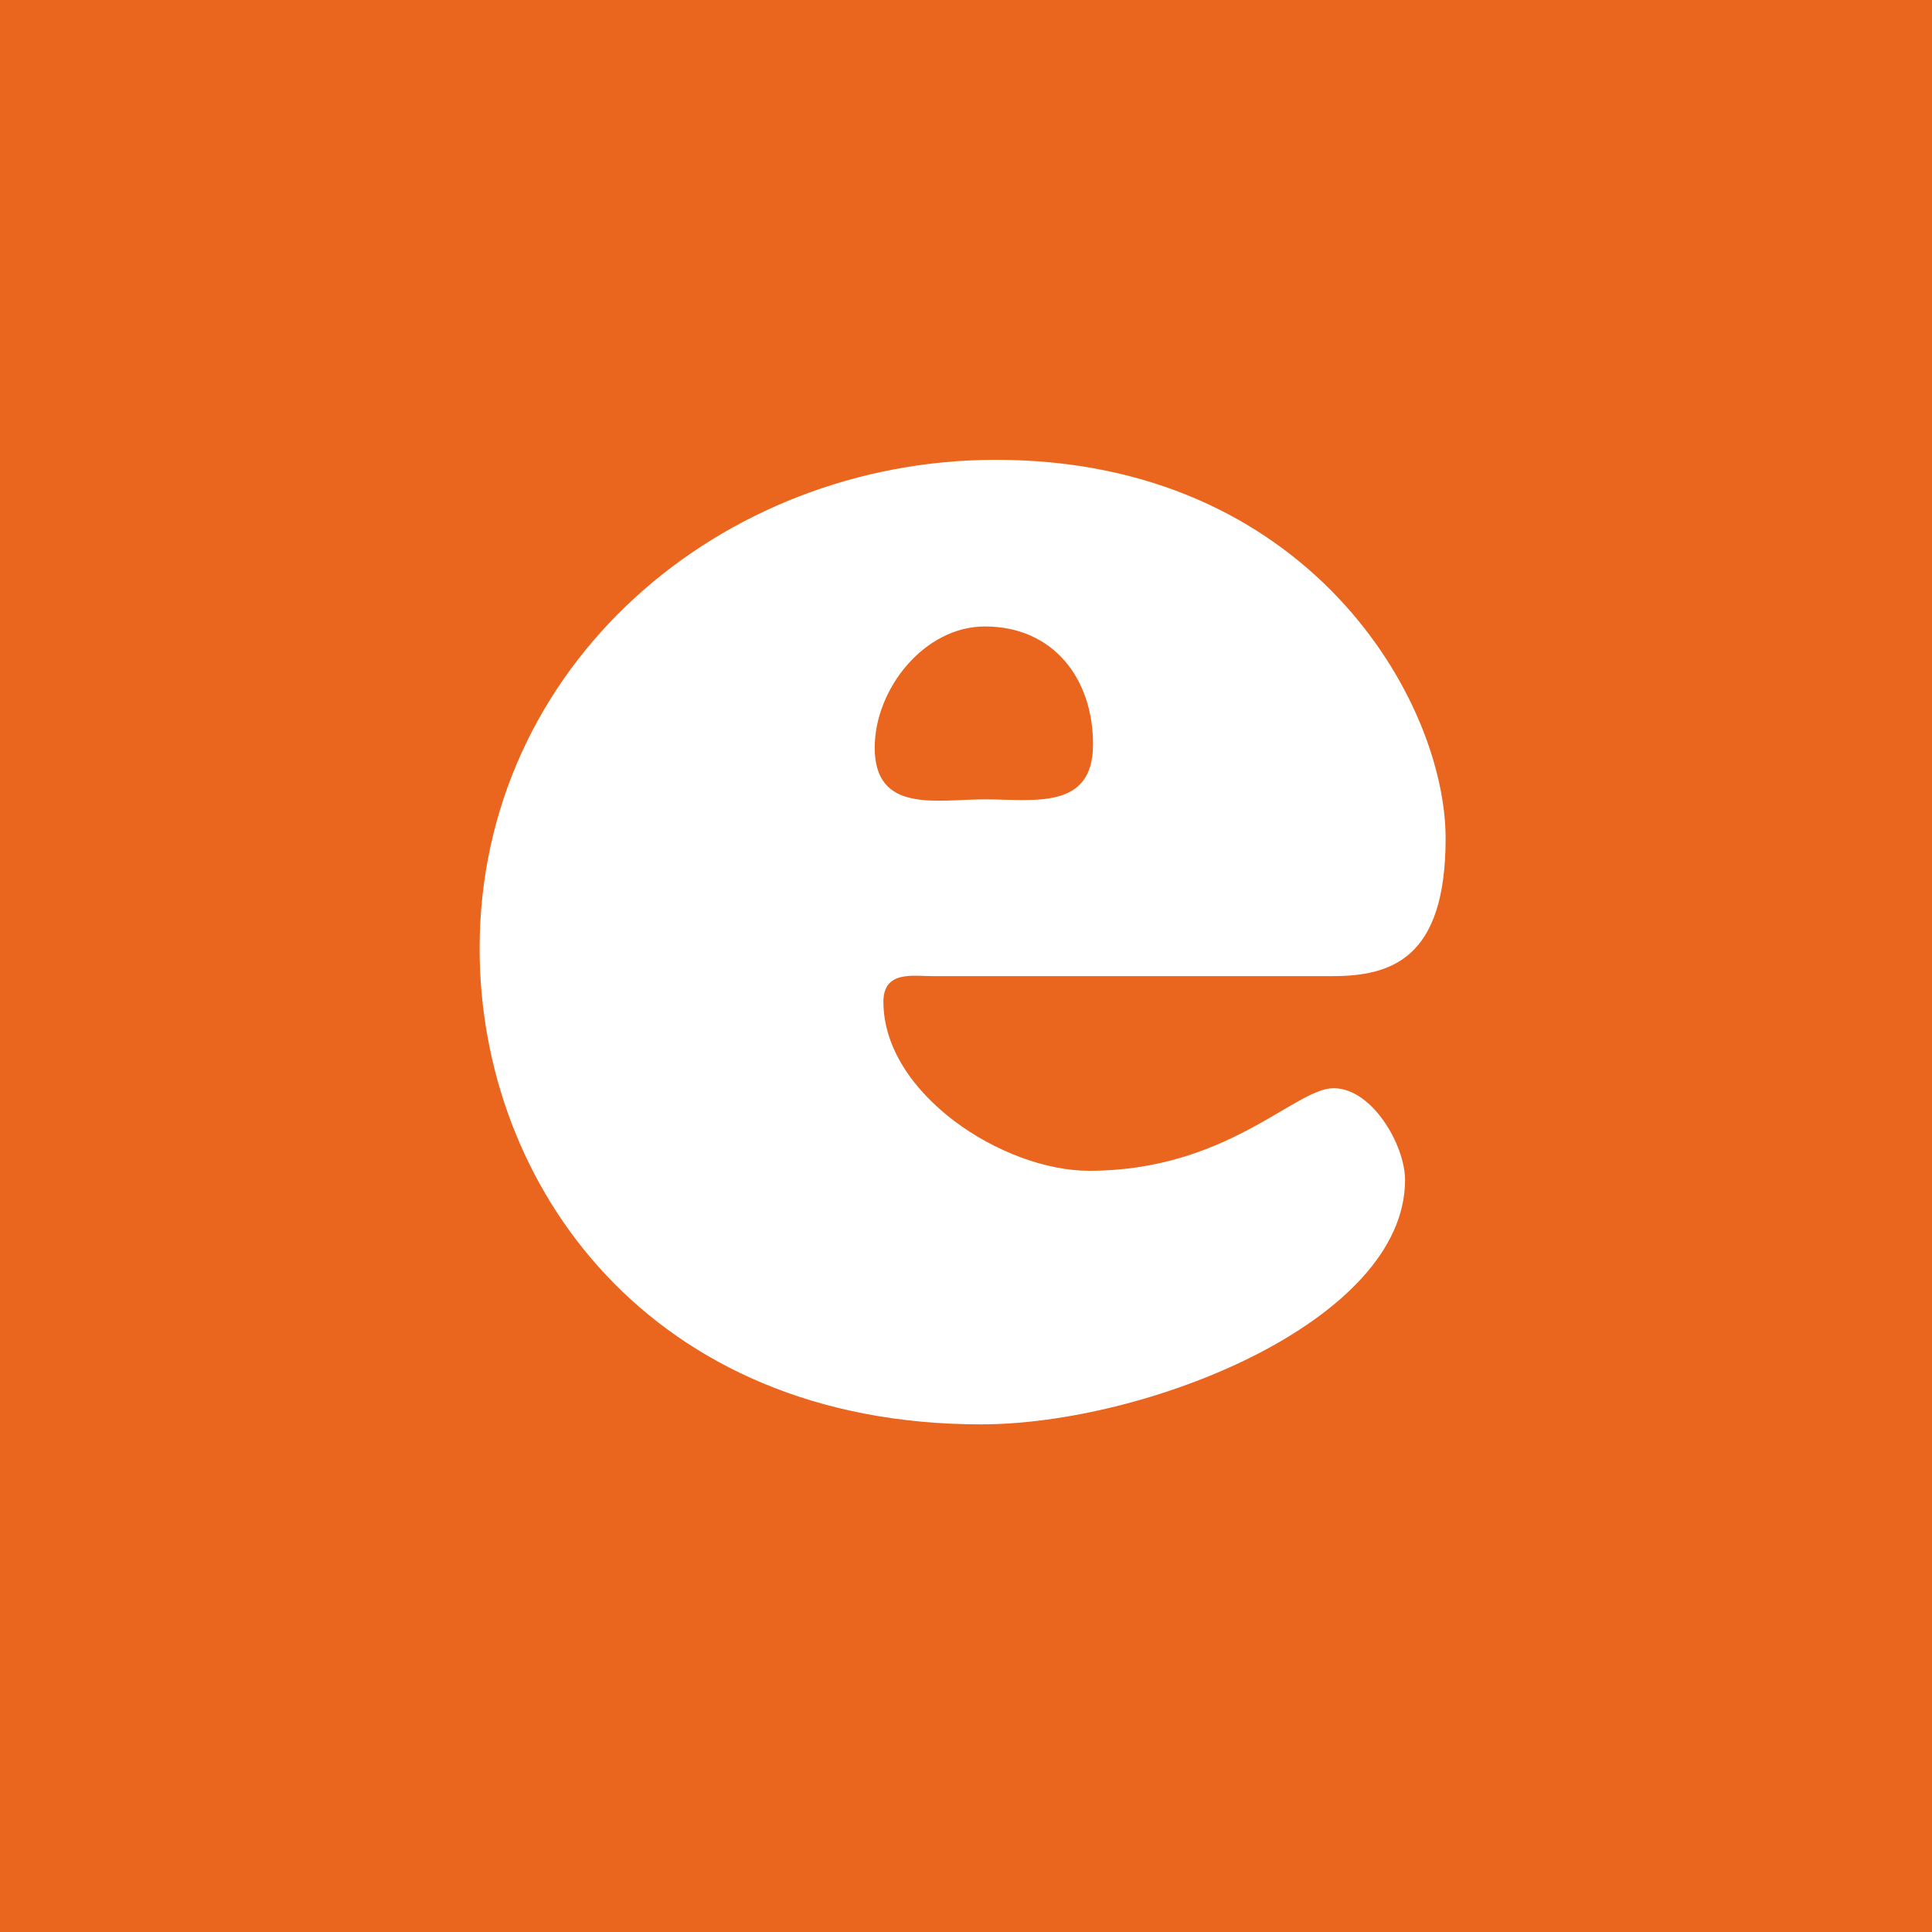 <svg xmlns="http://www.w3.org/2000/svg"  viewBox="0 0 40 40"><path fill="#EA661E" d="M0 0H40V40H0z"/><path fill-rule="evenodd" clip-rule="evenodd" fill="#FFF" d="M20.62 9.52c-5.7 0-10.69 4.26-10.69 10.12 0 4.91 3.54 9.85 10.38 9.85 3.42 0 8.78-2.13 8.78-5.06 0-.72-.68-1.9-1.48-1.9-.8 0-2.2 1.71-5.06 1.71-1.79 0-4.26-1.6-4.26-3.5 0-.65.61-.53 1.03-.53h8.25c1.22 0 2.36-.34 2.36-2.85 0-2.86-2.85-7.84-9.31-7.84zm-.23 7.03c-.99 0-2.28.3-2.28-1.07 0-1.22 1.03-2.51 2.28-2.51 1.41 0 2.24 1.07 2.24 2.44 0 1.37-1.22 1.14-2.24 1.14z"/></svg>
